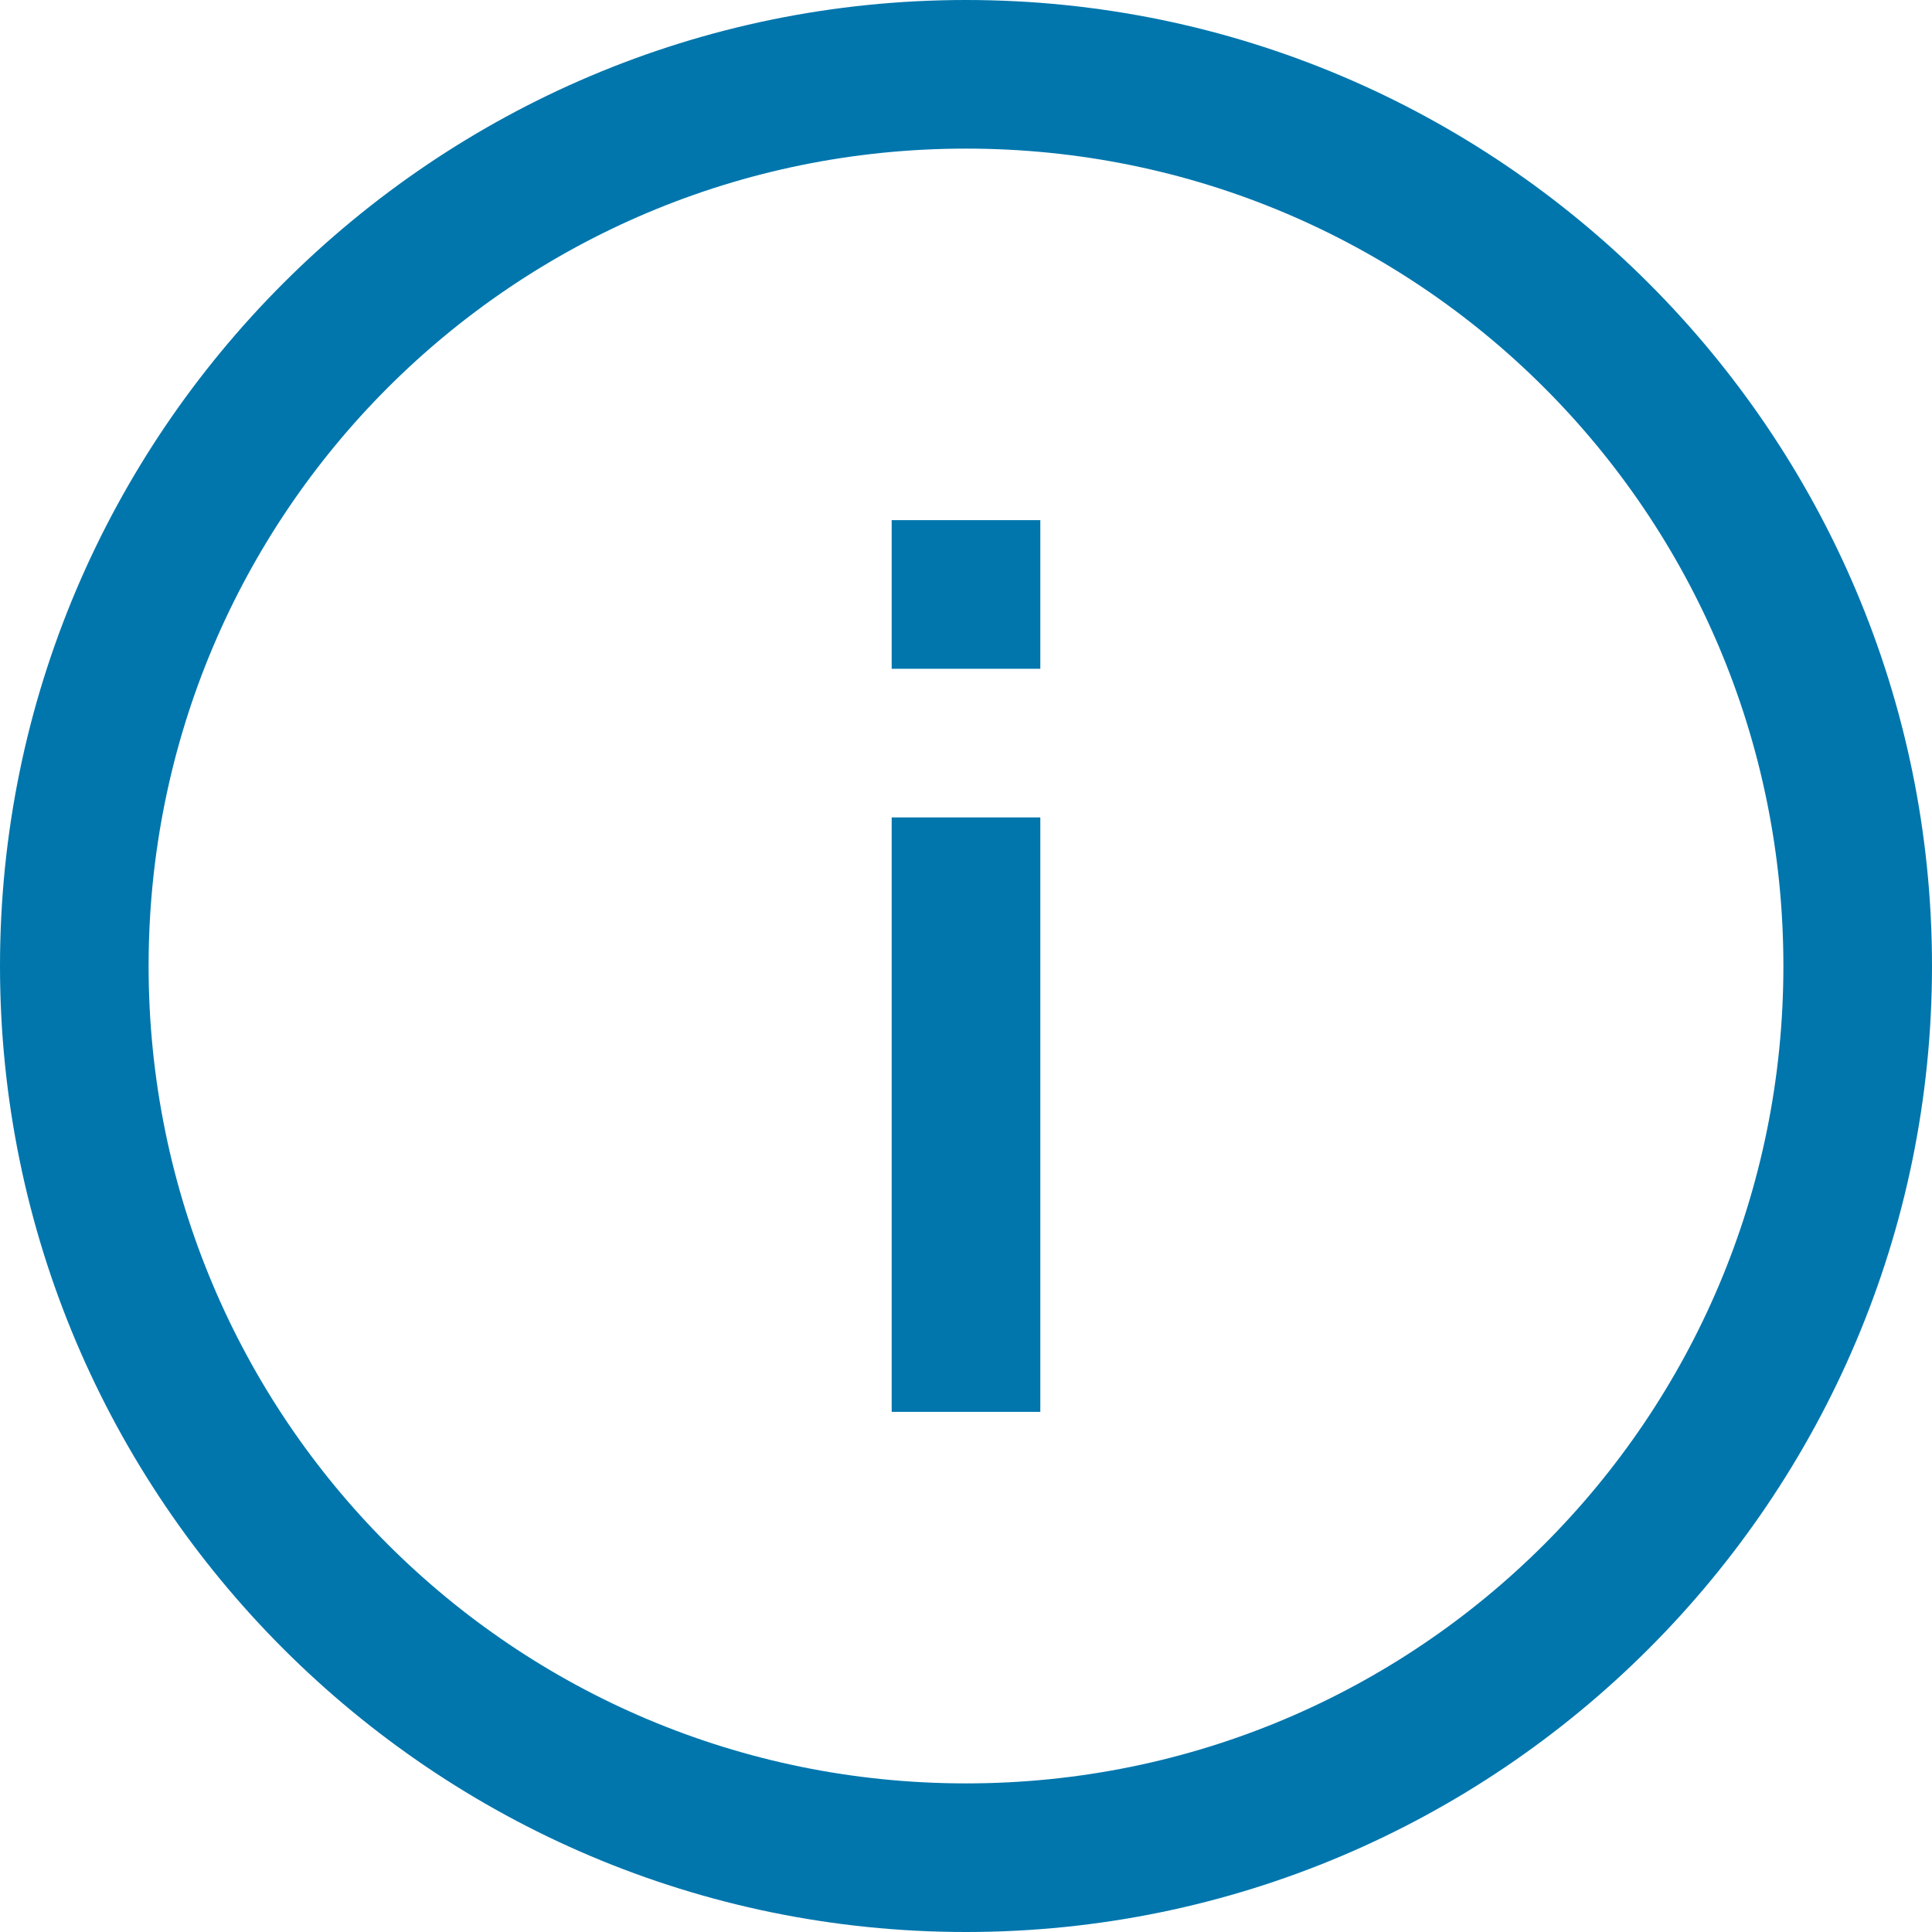 <?xml version="1.0" encoding="UTF-8"?>
<svg width="60px" height="60px" viewBox="0 0 60 60" version="1.1" xmlns="http://www.w3.org/2000/svg" xmlns:xlink="http://www.w3.org/1999/xlink">
    <!-- Generator: Sketch 42 (36781) - http://www.bohemiancoding.com/sketch -->
    <title>info-icon</title>
    <desc>Created with Sketch.</desc>
    <defs></defs>
    <g id="Page-1" stroke="none" stroke-width="1" fill="none" fill-rule="evenodd">
        <g id="Artboard-6" transform="translate(-88, -82)" fill-rule="nonzero" fill="#0076AD">
            <g id="info-icon" transform="translate(88, 82)">
                <g id="surface1">
                    <path d="M30,0 C13.459,0 0,13.459 0,30 C0,46.541 13.459,60 30,60 C46.541,60 60,46.541 60,30 C60,13.459 46.541,0 30,0 Z M30,4.615 C44.044,4.615 55.385,15.956 55.385,30 C55.385,44.044 44.044,55.385 30,55.385 C15.956,55.385 4.615,44.044 4.615,30 C4.615,15.956 15.956,4.615 30,4.615 Z M27.692,16.154 L27.692,20.769 L32.308,20.769 L32.308,16.154 L27.692,16.154 Z M27.692,25.385 L27.692,43.846 L32.308,43.846 L32.308,25.385 L27.692,25.385 Z" id="Shape"></path>
                </g>
            </g>
        </g>
    </g>
</svg>